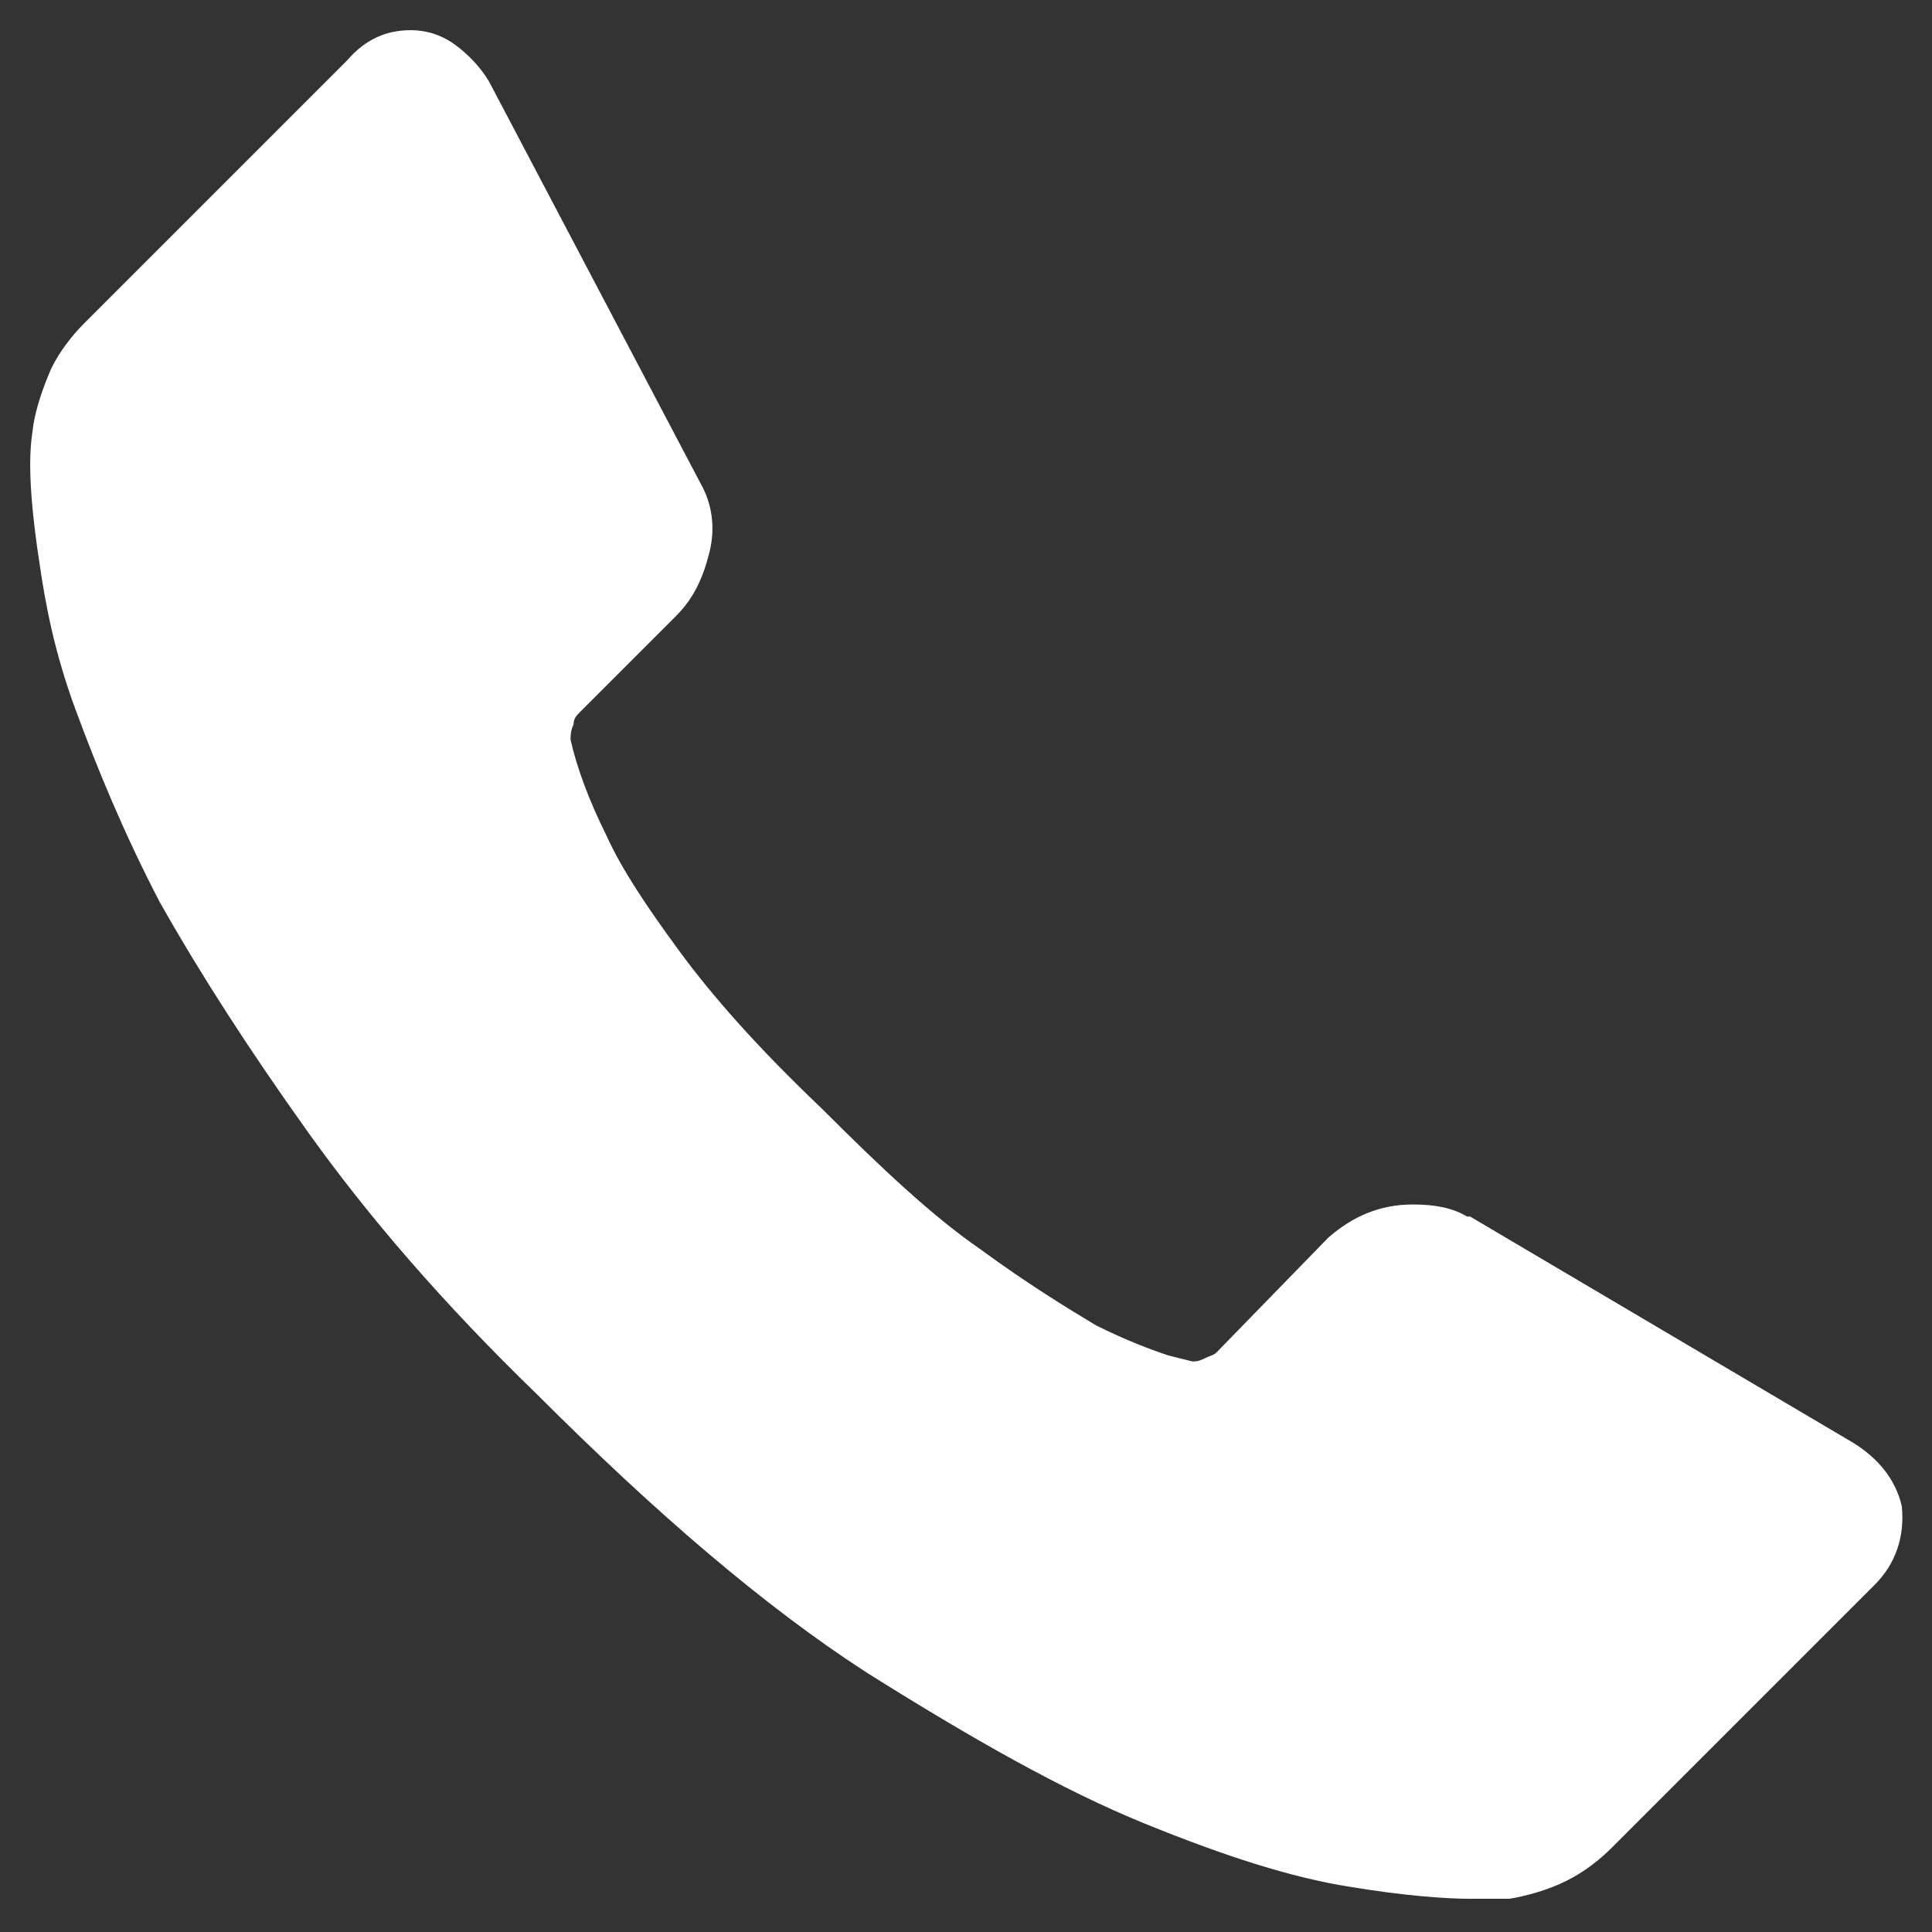 <?xml version="1.0" encoding="utf-8"?>
<!-- Generator: Adobe Illustrator 23.0.1, SVG Export Plug-In . SVG Version: 6.00 Build 0)  -->
<svg version="1.1" id="Capa_1" xmlns="http://www.w3.org/2000/svg" xmlns:xlink="http://www.w3.org/1999/xlink" x="0px" y="0px"
	 viewBox="0 0 64 64" style="enable-background:new 0 0 64 64;" xml:space="preserve">
<rect x="0" y="0" width="64" height="64" fill="#333333" stroke="none"/>
<style type="text/css">
	.st0{fill:#FFFFFF;}
</style>
<g>
	<g>
		<path class="st0" d="M63,49.9c0.1,1-0.2,1.9-0.9,2.6l-8.7,8.7c-0.4,0.4-0.9,0.8-1.5,1.1s-1.3,0.5-1.9,0.6c0,0-0.2,0-0.4,0
			s-0.5,0-0.9,0c-0.8,0-2.2-0.1-4-0.4c-1.9-0.3-4.1-1-6.8-2.1s-5.7-2.8-9.2-5c-3.4-2.2-7-5.3-10.9-9.2c-3.1-3-5.6-5.9-7.6-8.7
			s-3.6-5.3-4.9-7.6c-1.2-2.3-2.1-4.5-2.8-6.4s-1-3.5-1.2-4.9C1.1,17.3,1,16.2,1,15.4s0.1-1.2,0.1-1.3c0.1-0.6,0.3-1.2,0.6-1.9
			c0.3-0.6,0.7-1.1,1.1-1.5L11.5,2c0.6-0.7,1.3-1,2.1-1c0.6,0,1.1,0.2,1.5,0.5s0.8,0.7,1.1,1.2l7,13.3c0.4,0.7,0.5,1.5,0.3,2.3
			s-0.5,1.5-1.1,2.1l-3.2,3.2C19.1,23.7,19,23.8,19,24c-0.1,0.2-0.1,0.4-0.1,0.5c0.2,0.9,0.6,2,1.2,3.2c0.5,1.1,1.3,2.3,2.4,3.8
			s2.6,3.2,4.7,5.2c2,2,3.7,3.6,5.3,4.7c1.5,1.1,2.8,1.9,3.8,2.5c1,0.5,1.8,0.8,2.4,1l0.8,0.2c0.1,0,0.2,0,0.4-0.1s0.3-0.1,0.4-0.2
			L44,41c0.8-0.7,1.7-1.1,2.8-1.1c0.7,0,1.3,0.1,1.8,0.4h0.1l12.7,7.5C62.2,48.3,62.8,49,63,49.9z"/>
	</g>
</g>
</svg>

